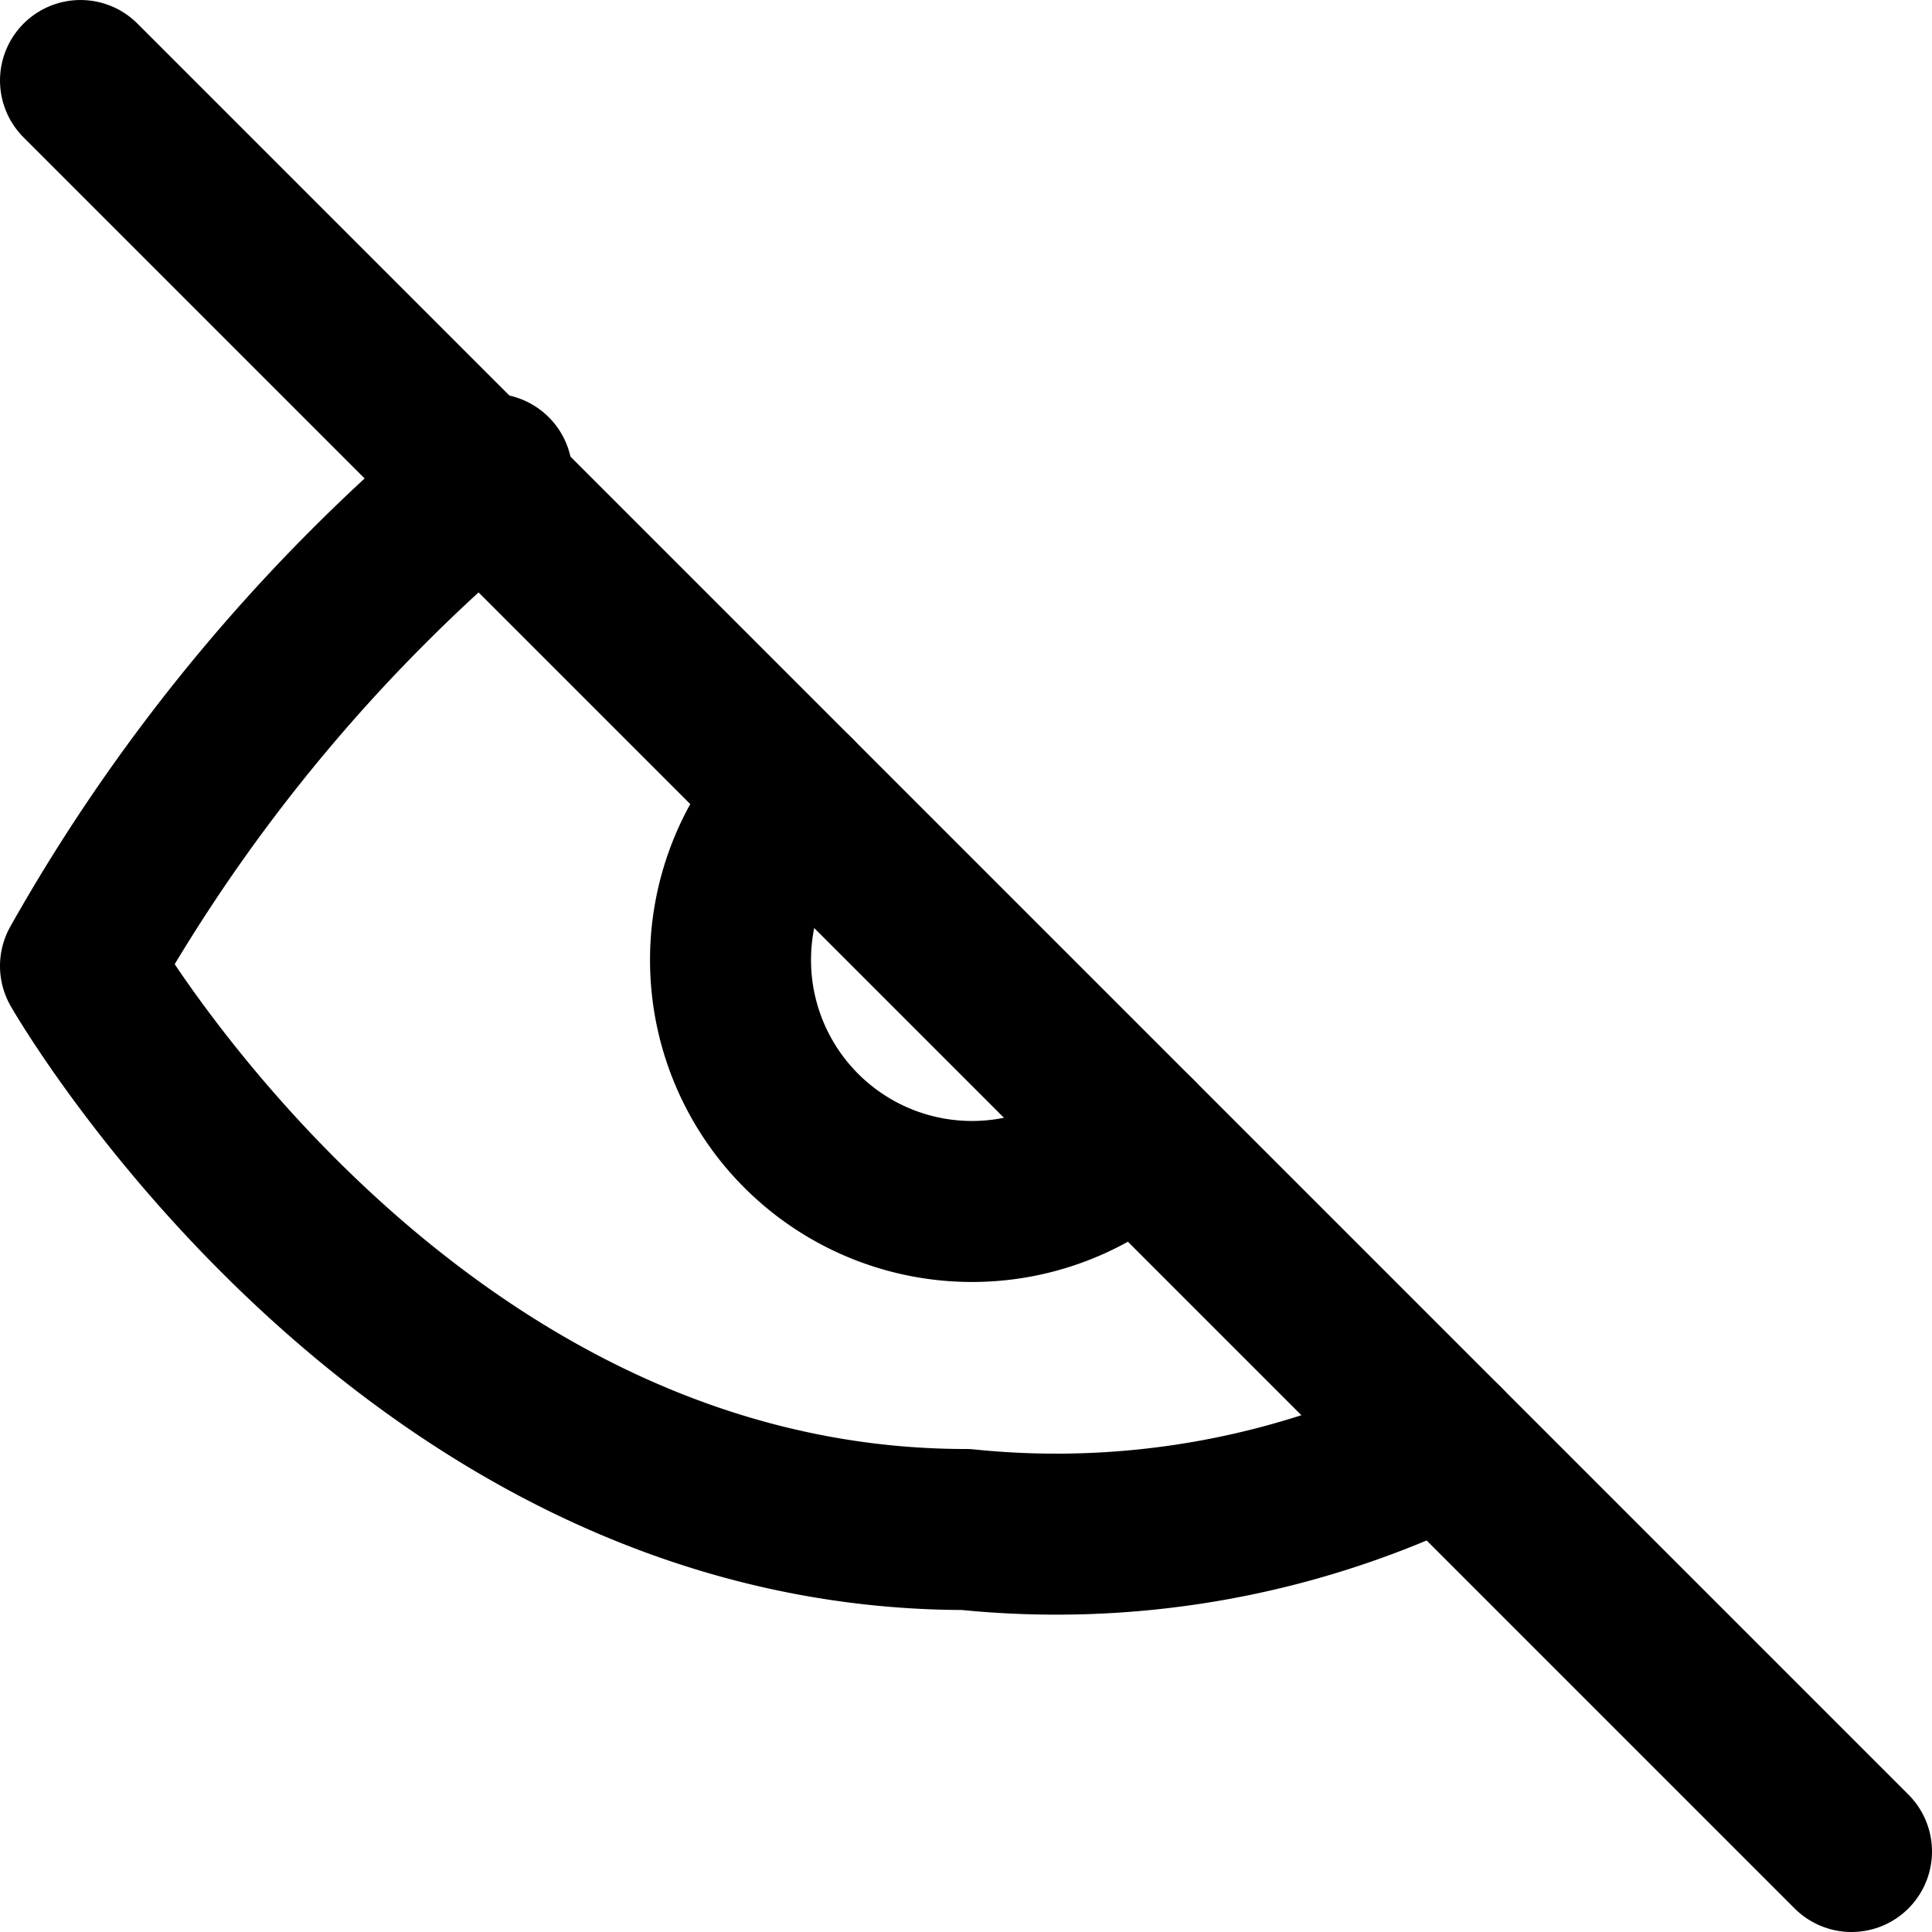 <svg xmlns="http://www.w3.org/2000/svg" width="18" height="18"
    viewBox="0 0 24 24" fill="none" stroke="currentColor" stroke-width="2"
    stroke-linecap="round" stroke-linejoin="round">
    <path
        d="M17.94 17.94A10.94 10.94 0 0 1 12 19c-7 0-11-7-11-7a21.84 21.84 0 0 1 5.11-6.11">
    </path>
    <path d="M1 1l22 22"></path>
    <path d="M9.88 9.88A3 3 0 0 0 14.12 14.12"></path>
</svg>